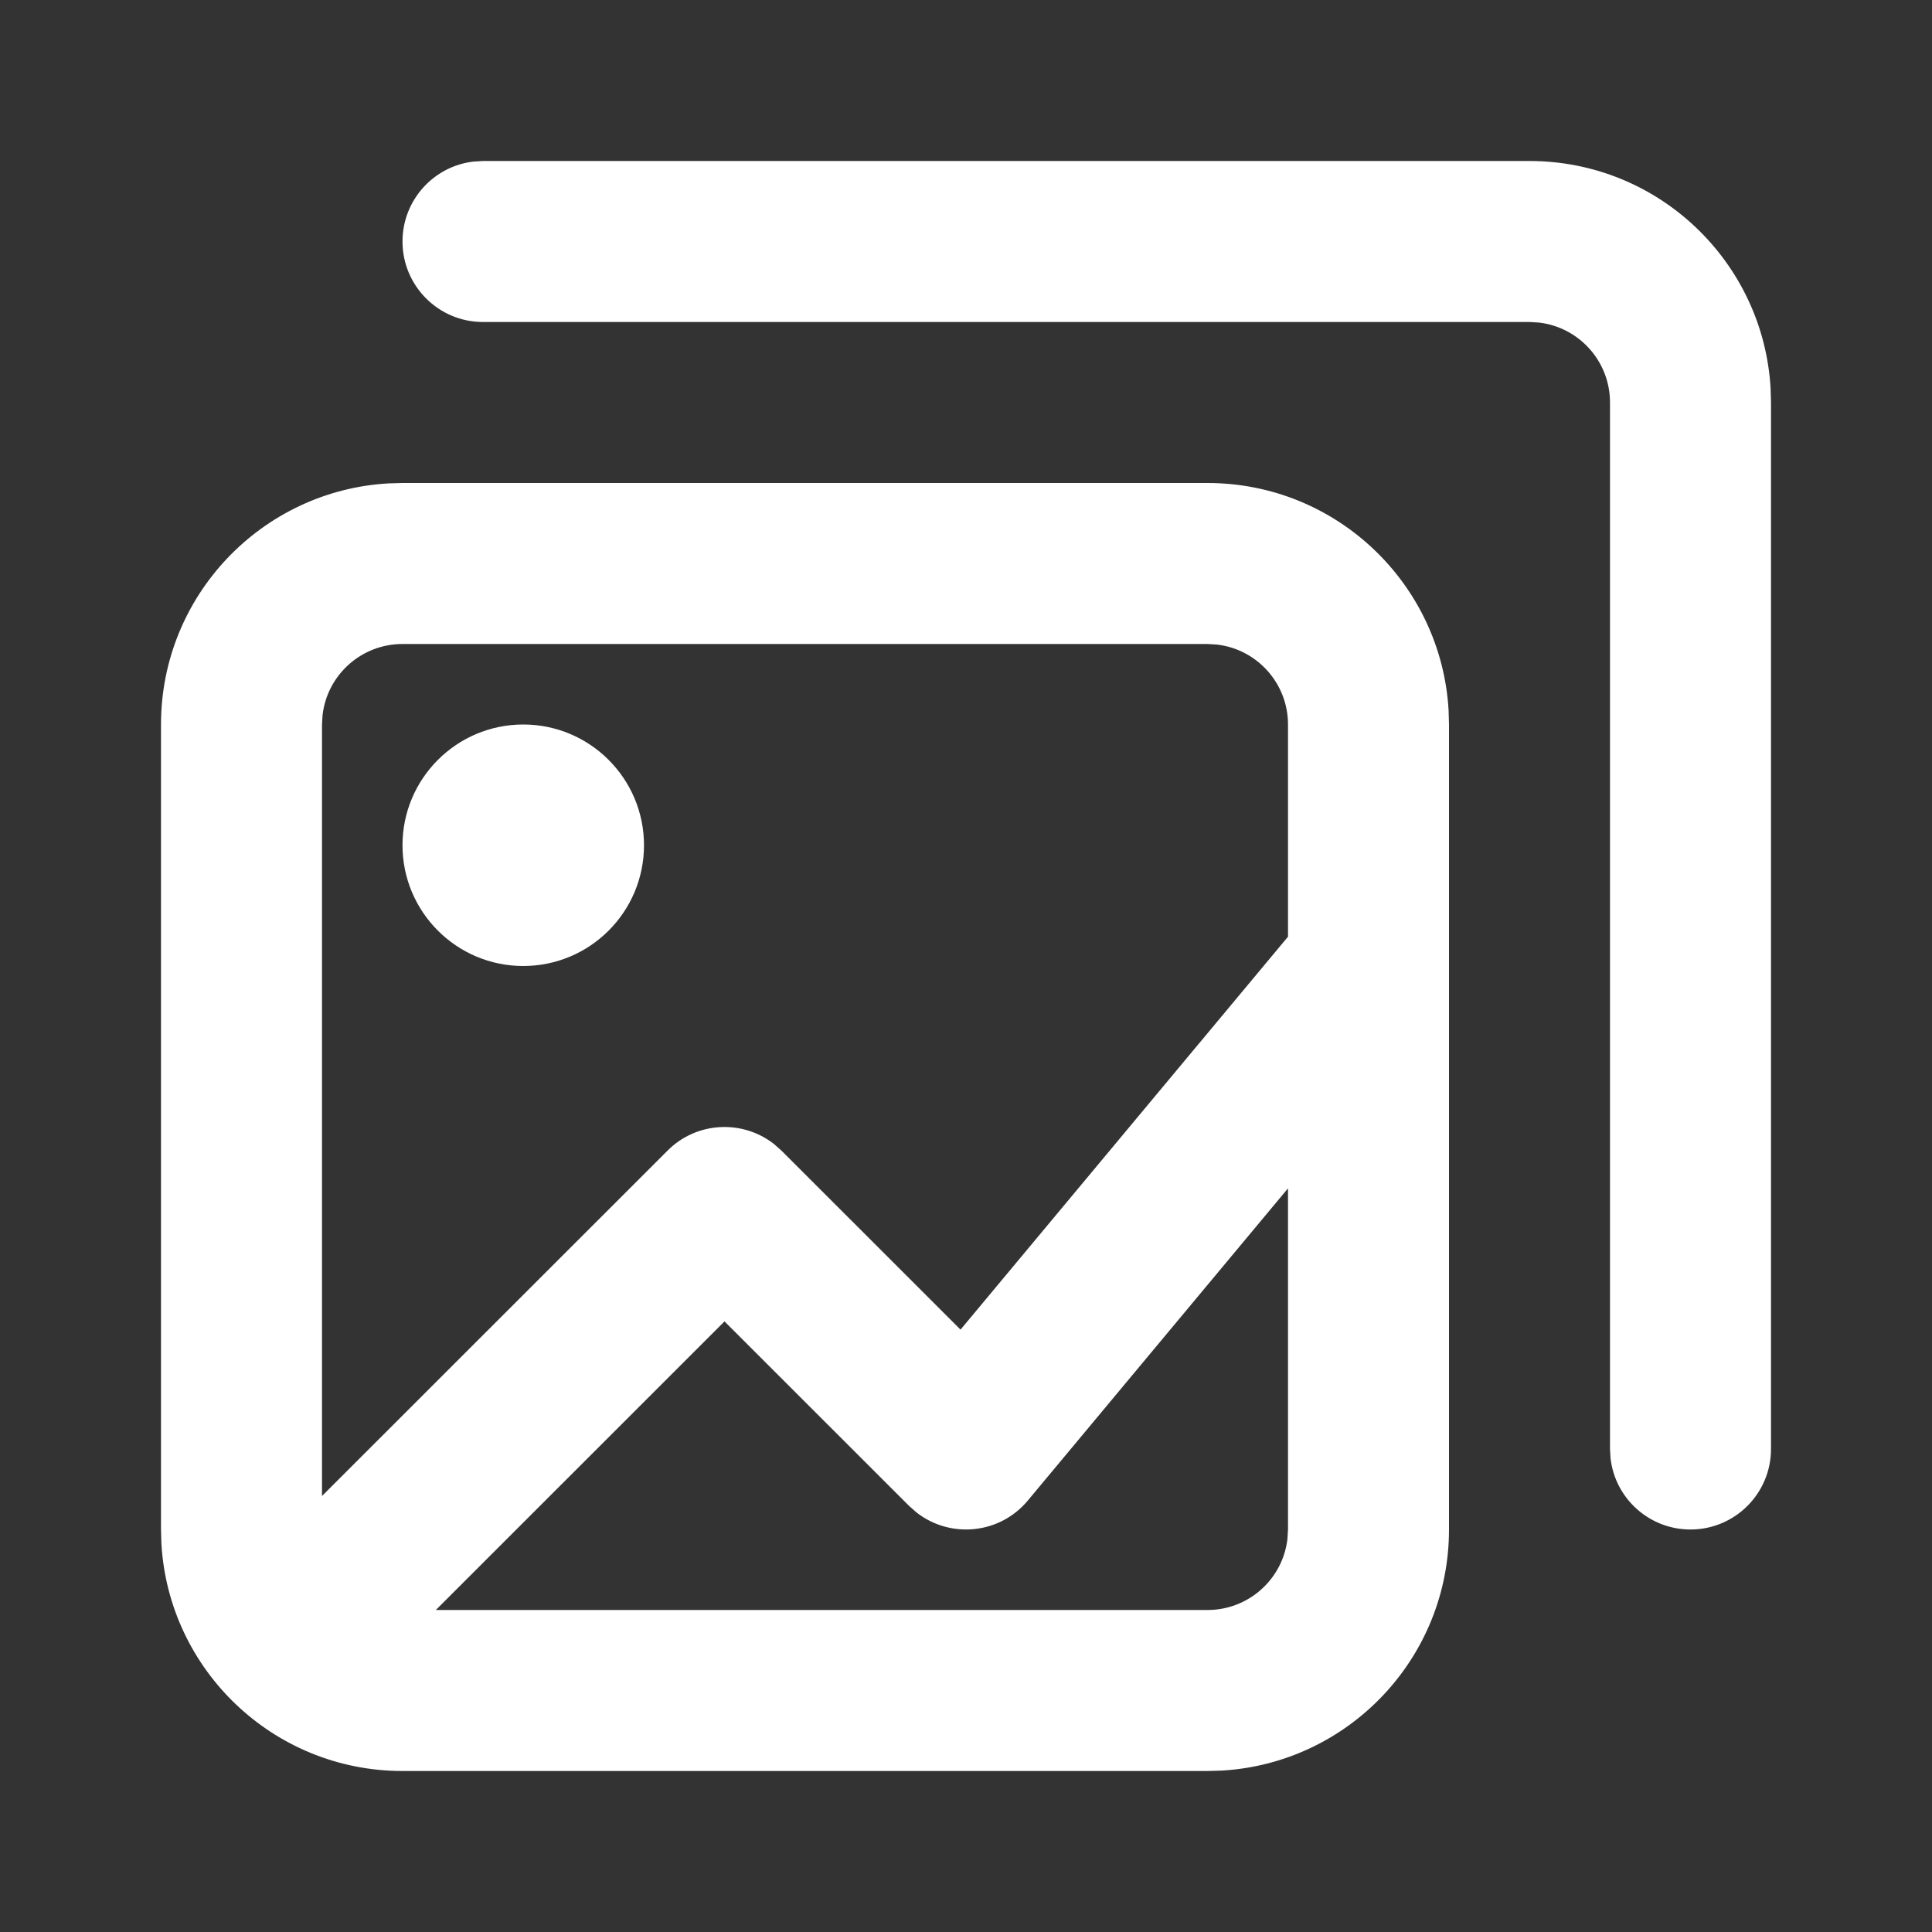 <?xml version="1.0" encoding="utf-8"?><!-- Uploaded to: SVG Repo, www.svgrepo.com, Generator: SVG Repo Mixer Tools -->
<svg fill="#FFF" width="800px" height="800px" viewBox="0 0 24 24" xmlns="http://www.w3.org/2000/svg">
  <rect x="0" y="0" width="24" height="24" fill="#333333" stroke="none"/>
  <path d="M15,6 C16.598,6 17.904,7.249 17.995,8.824 L18,9 L18,19 C18,20.598 16.751,21.904 15.176,21.995 L15,22 L5,22 C3.402,22 2.096,20.751 2.005,19.176 L2,19 L2,9 C2,7.402 3.249,6.096 4.824,6.005 L5,6 L15,6 Z M16,14.762 L12.768,18.64 C12.419,19.06 11.805,19.116 11.386,18.789 L11.293,18.707 L9,16.415 L5.414,20 L15,20 C15.513,20 15.936,19.614 15.993,19.117 L16,19 L16,14.762 Z M19,2 C20.598,2 21.904,3.249 21.995,4.824 L22,5 L22,18 C22,18.552 21.552,19 21,19 C20.487,19 20.064,18.614 20.007,18.117 L20,18 L20,5 C20,4.487 19.614,4.064 19.117,4.007 L19,4 L6,4 C5.448,4 5,3.552 5,3 C5,2.487 5.386,2.064 5.883,2.007 L6,2 L19,2 Z M15,8 L5,8 C4.487,8 4.064,8.386 4.007,8.883 L4,9 L4,18.584 L8.293,14.293 C8.653,13.932 9.221,13.905 9.613,14.21 L9.707,14.293 L11.932,16.517 L16,11.636 L16,9 C16,8.487 15.614,8.064 15.117,8.007 L15,8 Z M6.5,9 C7.328,9 8,9.672 8,10.5 C8,11.328 7.328,12 6.5,12 C5.672,12 5,11.328 5,10.5 C5,9.672 5.672,9 6.5,9 Z"/>
</svg>